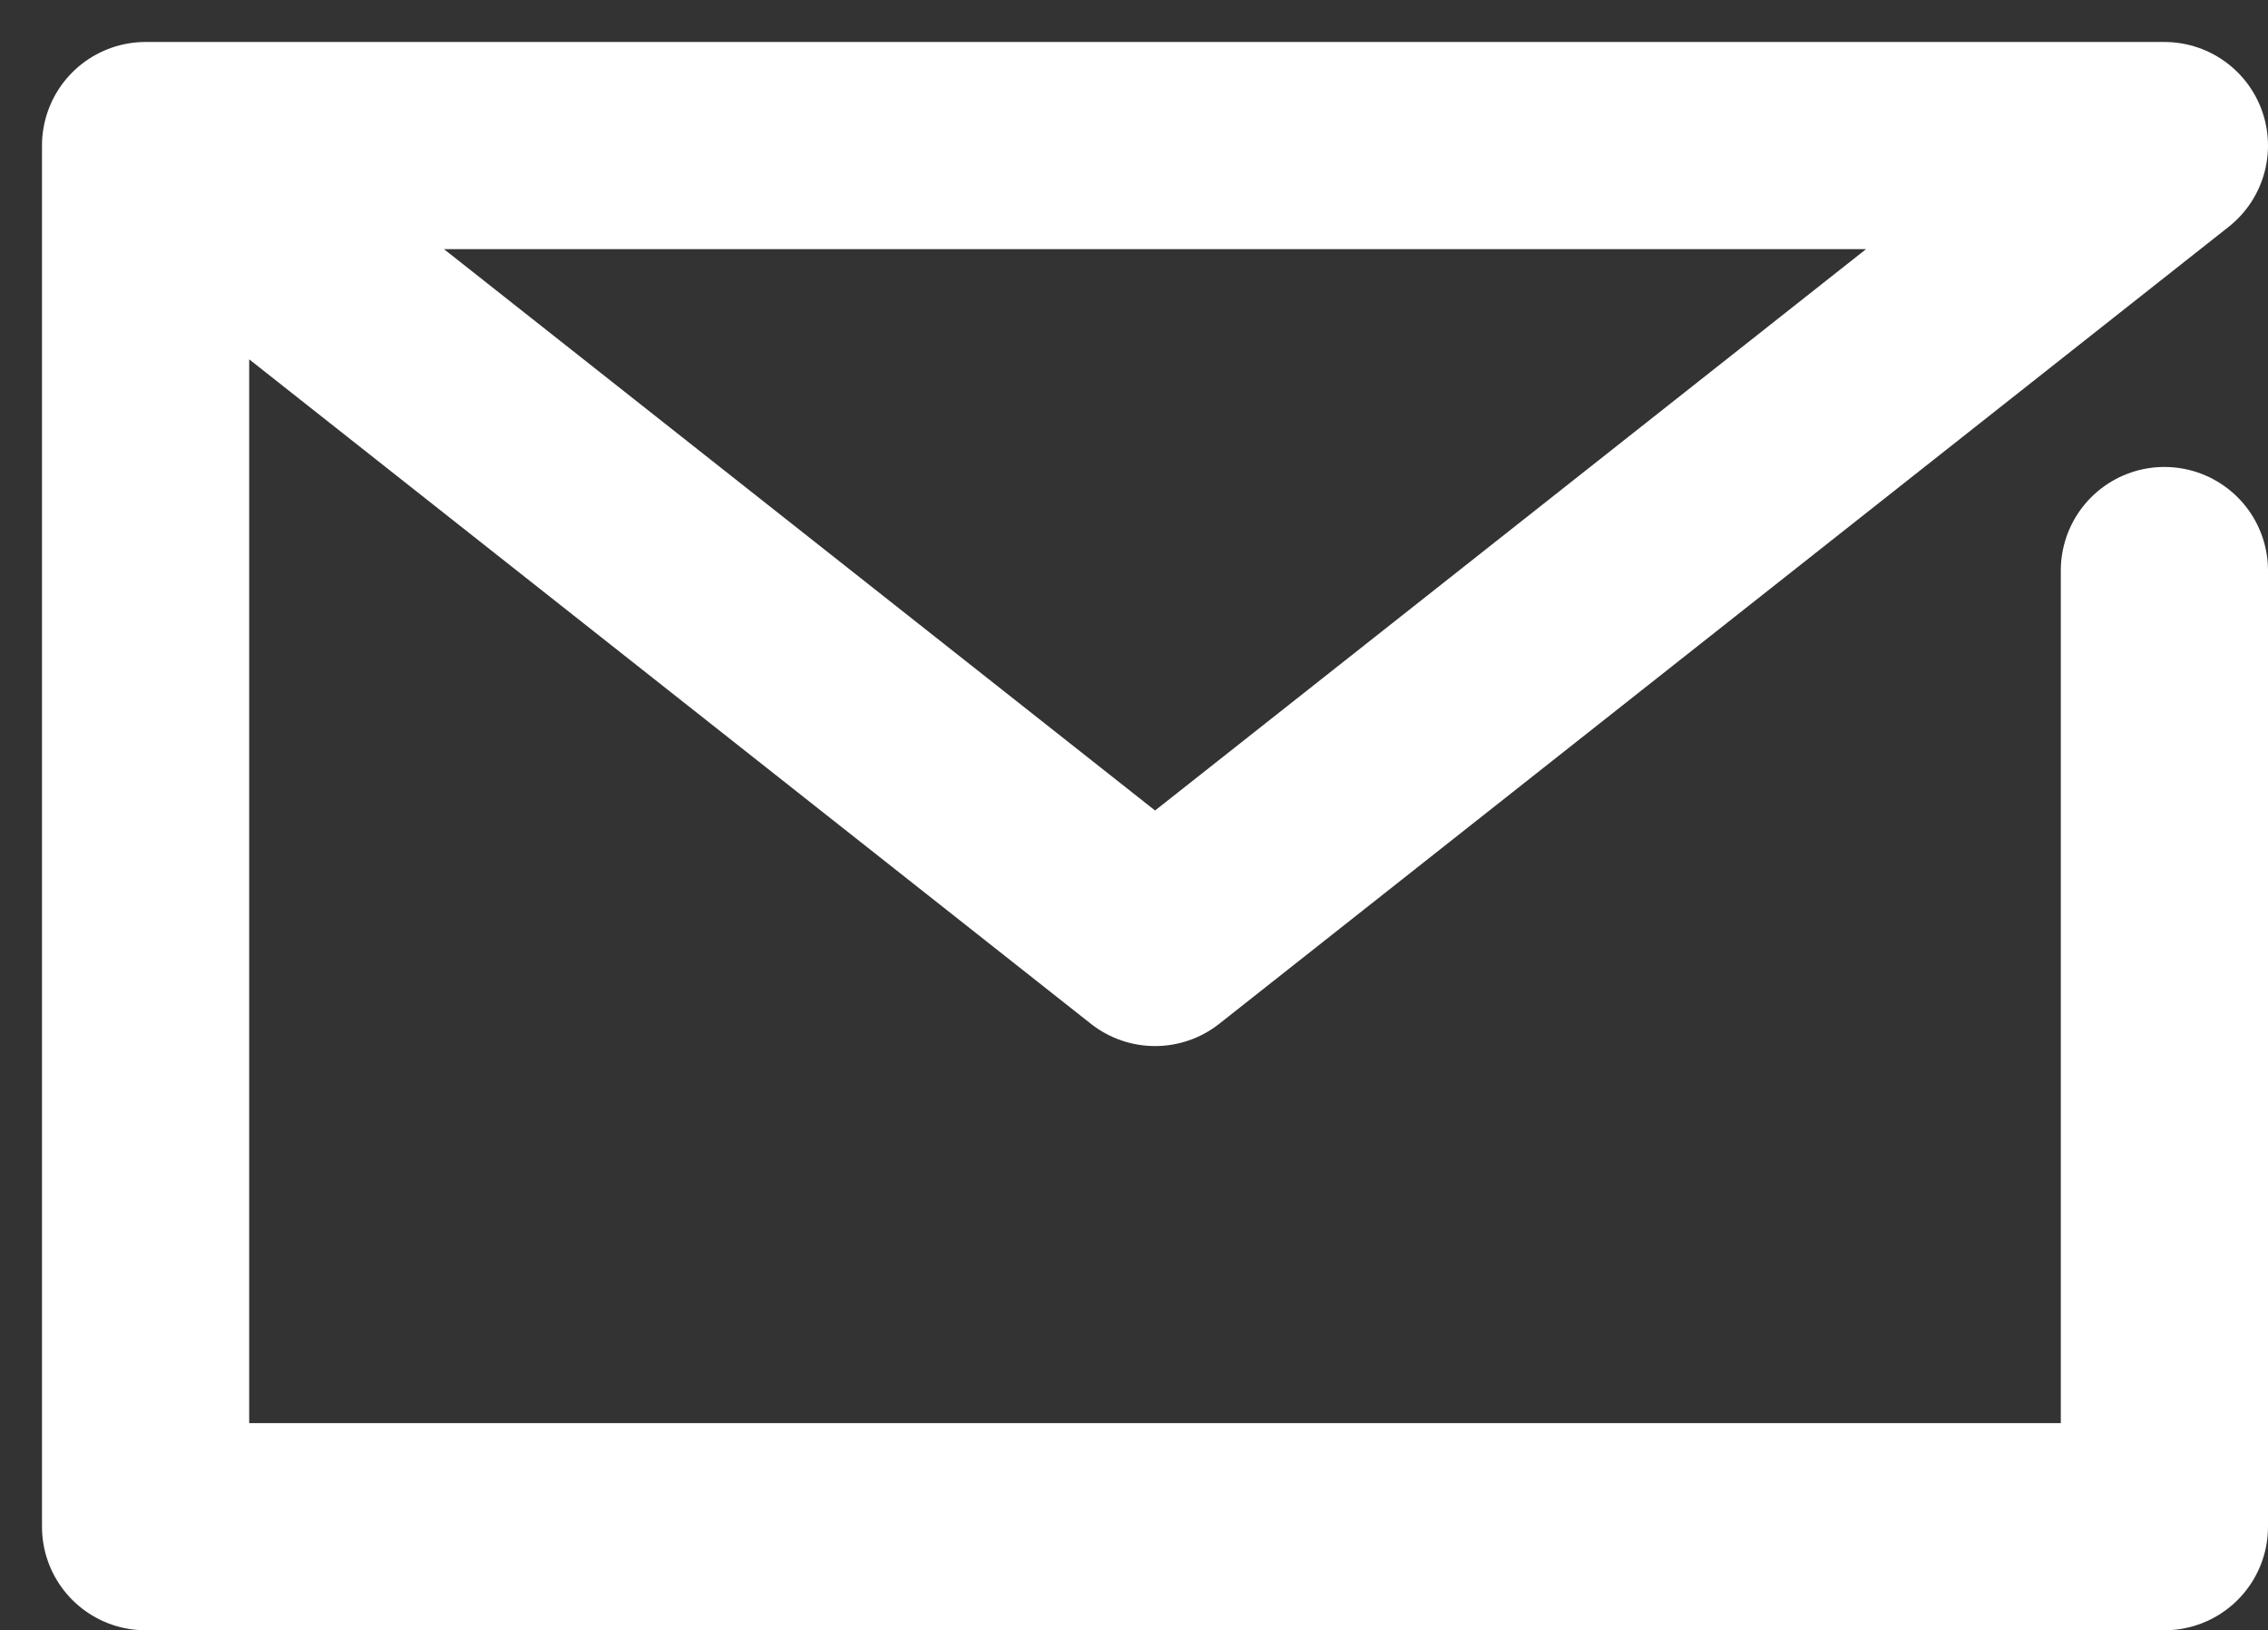 <svg xmlns="http://www.w3.org/2000/svg" width="16.419" height="11.803" viewBox="0 0 16.419 11.803">
  <rect x="0" y="0" width="16.419" height="11.803" fill="#333333" stroke="none"/>
  <g id="レイヤー_2" data-name="レイヤー 2" transform="translate(-19.564 -7.893)">
    <g id="icon" transform="translate(20.618 8.947)">
      <path id="Path_198" data-name="Path 198" d="M19.745,15.207V22.13H5.13v-10H19.745L12.438,17.9,5.13,12.13" transform="translate(-5.13 -12.13)" fill="none" stroke="#fff" stroke-linecap="round" stroke-linejoin="round" stroke-width="1.5"/>
    </g>
  </g>
</svg>
